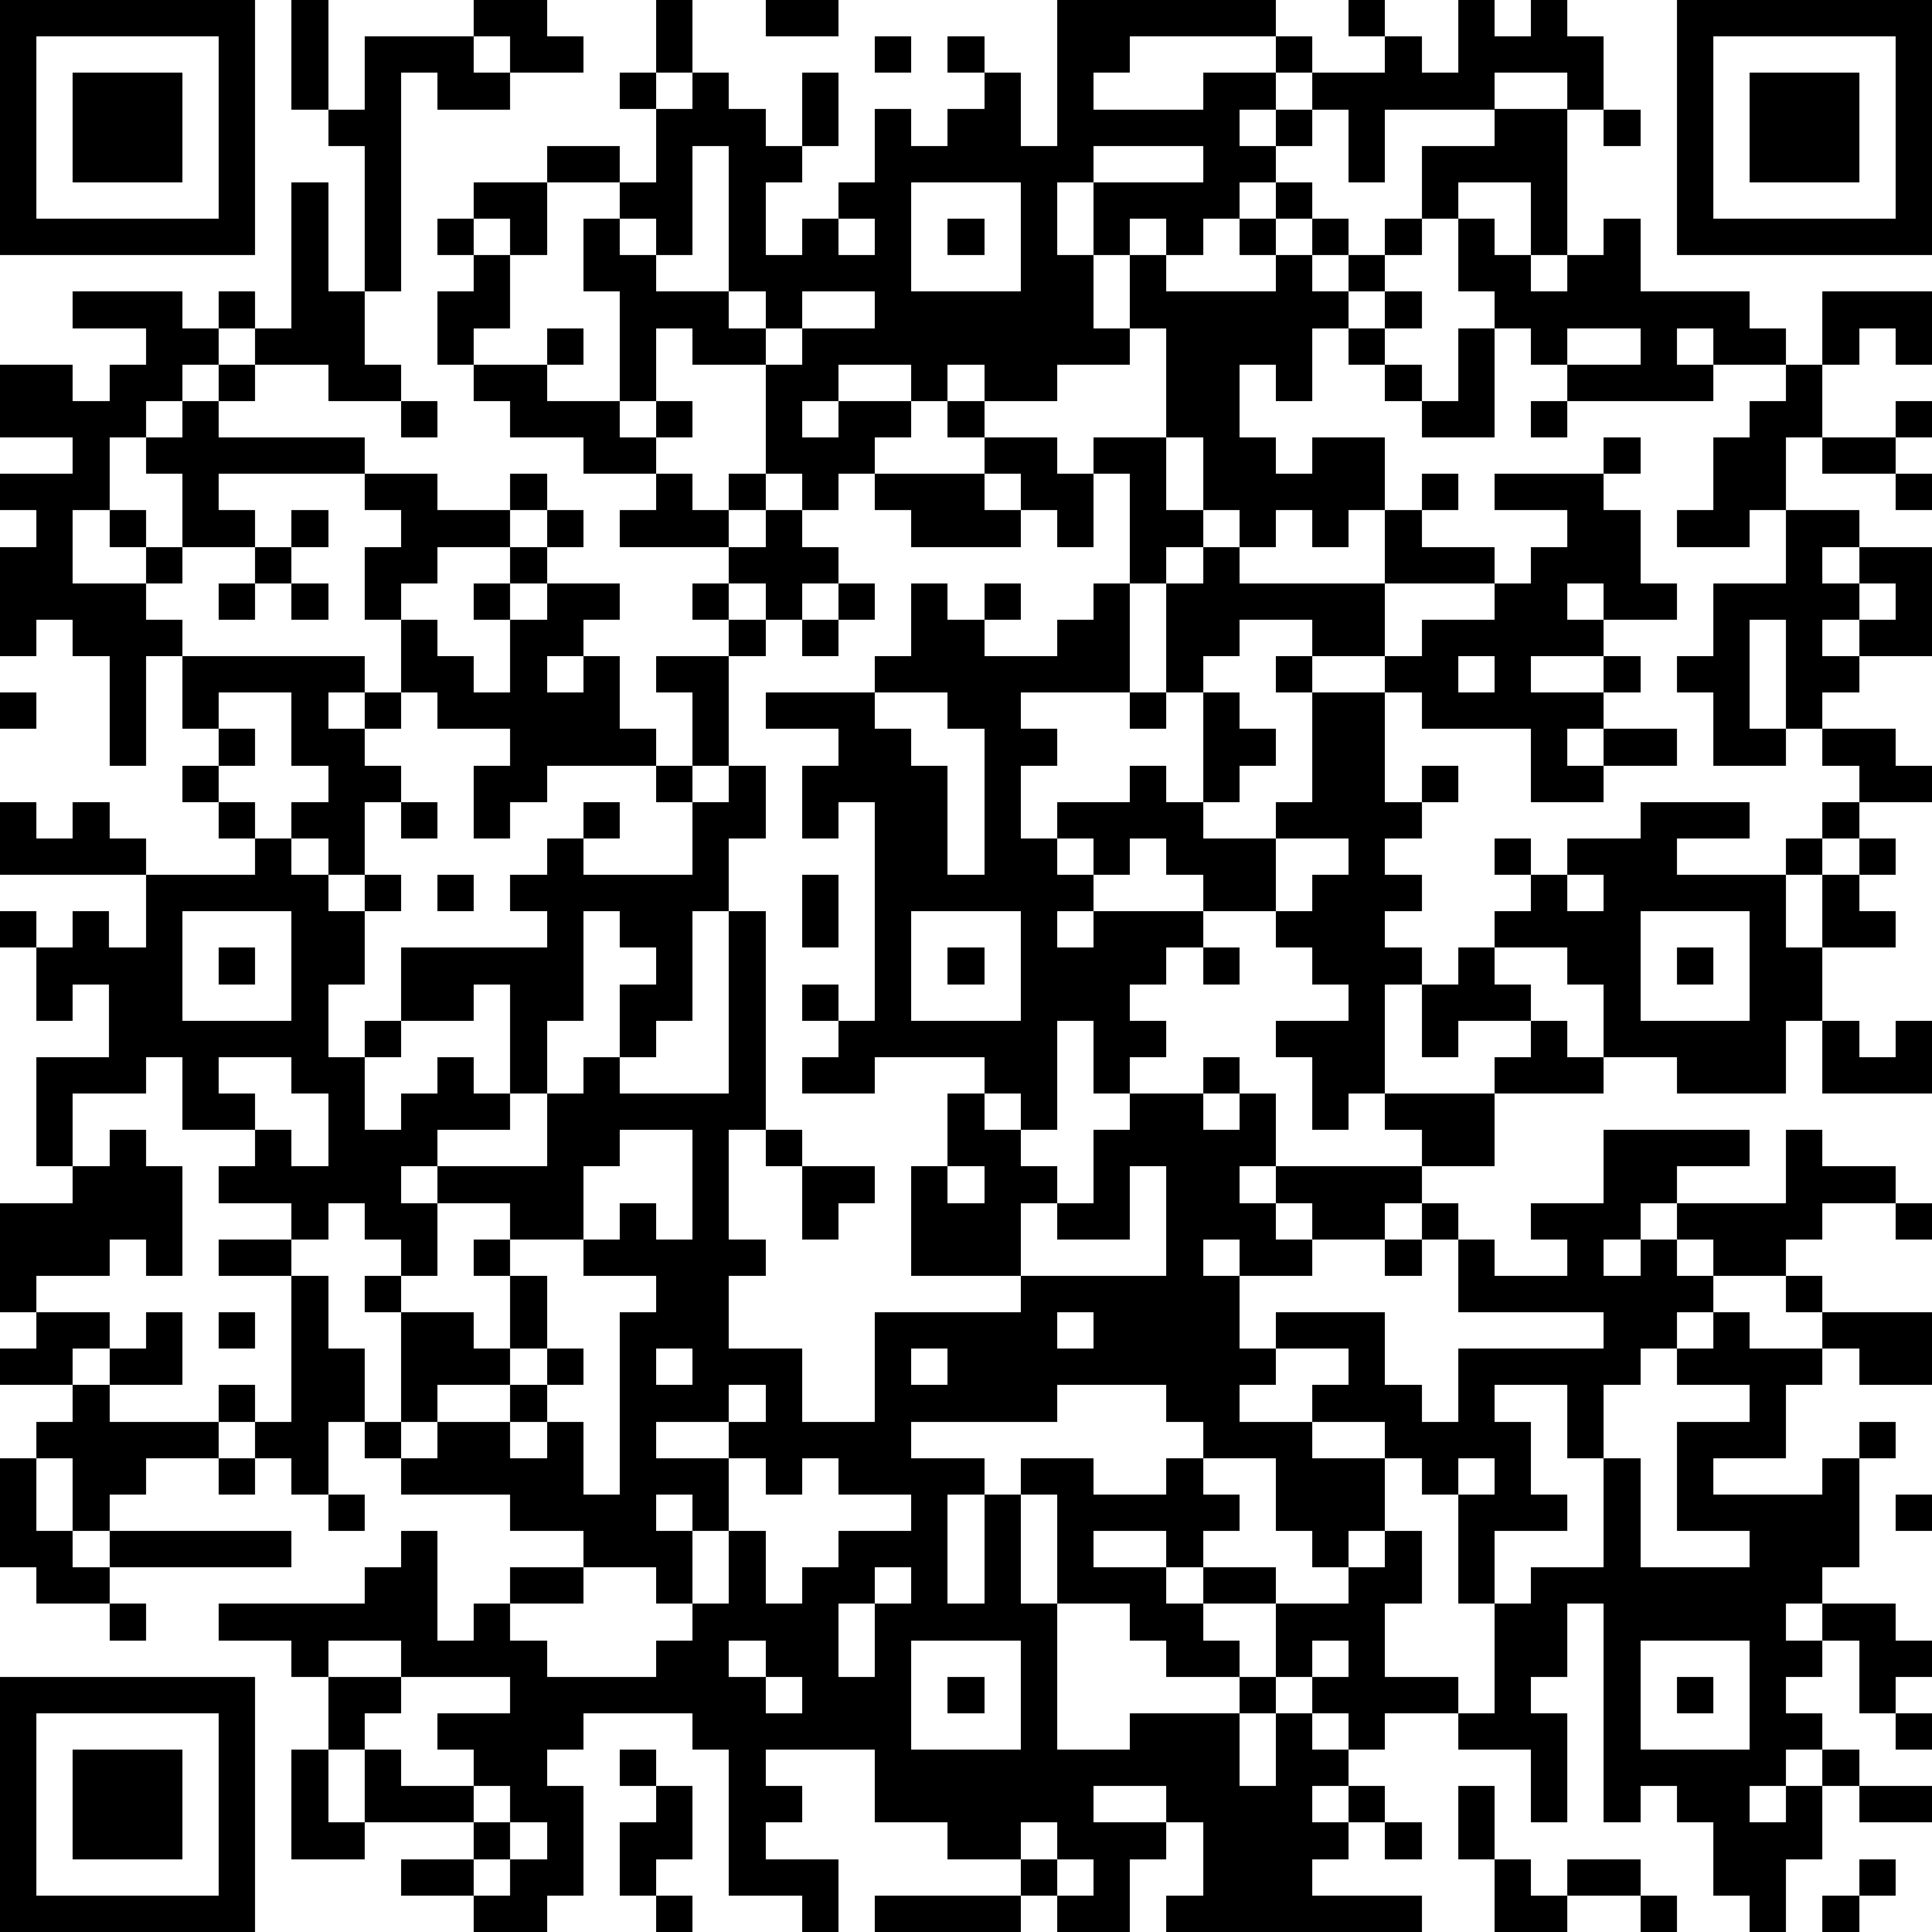 <?xml version="1.0" standalone="yes"?><svg version="1.1" xmlns="http://www.w3.org/2000/svg" xmlns:xlink="http://www.w3.org/1999/xlink" xmlns:ev="http://www.w3.org/2001/xml-events" width="212" height="212" shape-rendering="crispEdges"><path d="M0 0h7v7h-7zM8 0h1v3h-1zM13 0h2v1h1v1h-2v-1h-1zM18 0h1v2h-1zM21 0h2v1h-2zM29 0h6v1h-4v1h-1v1h3v-1h2v-1h1v1h-1v1h-1v1h1v-1h1v-1h2v-1h-1v-1h1v1h1v1h1v-2h1v1h1v-1h1v1h1v2h-1v-1h-2v1h-3v2h-1v-2h-1v1h-1v1h-1v1h-1v1h-1v-1h-1v1h-1v-2h-1v2h1v2h1v-2h1v1h3v-1h-1v-1h1v-1h1v1h-1v1h1v-1h1v1h-1v1h1v-1h1v-1h1v-2h2v-1h2v4h-1v-2h-2v1h-1v1h-1v1h-1v1h-1v2h-1v-1h-1v2h1v1h1v-1h2v2h-1v1h-1v-1h-1v1h-1v-1h-1v-2h-1v-3h-1v1h-2v1h-2v-1h-1v1h-1v-1h-2v1h-1v1h1v-1h2v1h-1v1h-1v1h-1v-1h-1v-3h-2v-1h-1v2h-1v-3h-1v-2h1v-1h-2v-1h2v1h1v-2h-1v-1h1v1h1v-1h1v1h1v1h1v-2h1v2h-1v1h-1v2h1v-1h1v-1h1v-2h1v1h1v-1h1v-1h-1v-1h1v1h1v2h1zM46 0h7v7h-7zM1 1v5h5v-5zM10 1h3v1h1v1h-2v-1h-1v6h-1v-4h-1v-1h1zM24 1h1v1h-1zM47 1v5h5v-5zM2 2h3v3h-3zM48 2h3v3h-3zM44 3h1v1h-1zM19 4v3h-1v-1h-1v1h1v1h2v-4zM30 4v1h3v-1zM8 5h1v3h1v2h1v1h-2v-1h-2v-1h-1v-1h1v1h1zM13 5h2v2h-1v-1h-1zM25 5v3h3v-3zM12 6h1v1h-1zM23 6v1h1v-1zM26 6h1v1h-1zM40 6h1v1h1v1h1v-1h1v-1h1v2h3v1h1v1h-2v-1h-1v1h1v1h-4v-1h-1v-1h-1v-1h-1zM13 7h1v2h-1v1h-1v-2h1zM2 8h3v1h1v1h-1v1h-1v1h-1v2h-1v2h2v-1h-1v-1h1v1h1v-2h-1v-1h1v-1h1v-1h1v1h-1v1h4v1h-4v1h1v1h-2v1h-1v1h1v1h-1v3h-1v-3h-1v-1h-1v1h-1v-3h1v-1h-1v-1h2v-1h-2v-2h2v1h1v-1h1v-1h-2zM20 8v1h1v-1zM22 8v1h-1v1h1v-1h2v-1zM38 8h1v1h-1zM50 8h3v2h-1v-1h-1v1h-1zM15 9h1v1h-1zM37 9h1v1h-1zM40 9h1v3h-2v-1h-1v-1h1v1h1zM43 9v1h2v-1zM13 10h2v1h2v1h1v-1h1v1h-1v1h-2v-1h-2v-1h-1zM49 10h1v2h-1v2h-1v1h-2v-1h1v-2h1v-1h1zM11 11h1v1h-1zM26 11h1v1h-1zM42 11h1v1h-1zM52 11h1v1h-1zM27 12h2v1h1v-1h2v2h1v1h-1v1h-1v-3h-1v2h-1v-1h-1v-1h-1zM44 12h1v1h-1zM50 12h2v1h-2zM10 13h2v1h2v-1h1v1h-1v1h-2v1h-1v1h-1v-2h1v-1h-1zM18 13h1v1h1v-1h1v1h-1v1h-3v-1h1zM24 13h3v1h1v1h-3v-1h-1zM39 13h1v1h-1zM41 13h3v1h1v2h1v1h-2v-1h-1v1h1v1h-2v1h2v-1h1v1h-1v1h-1v1h1v-1h2v1h-2v1h-2v-2h-3v-1h-1v-1h-2v-1h-2v1h-1v1h-1v-3h1v-1h1v1h4v-2h1v1h2v1h-3v2h1v-1h2v-1h1v-1h1v-1h-2zM52 13h1v1h-1zM8 14h1v1h-1zM15 14h1v1h-1zM21 14h1v1h1v1h-1v1h-1v-1h-1v-1h1zM49 14h2v1h-1v1h1v-1h2v3h-2v-1h-1v1h1v1h-1v1h-1v-3h-1v3h1v1h-2v-2h-1v-1h1v-2h2zM7 15h1v1h-1zM14 15h1v1h-1zM6 16h1v1h-1zM8 16h1v1h-1zM13 16h1v1h-1zM15 16h2v1h-1v1h-1v1h1v-1h1v2h1v1h-3v1h-1v1h-1v-2h1v-1h-2v-1h-1v-2h1v1h1v1h1v-2h1zM19 16h1v1h-1zM23 16h1v1h-1zM25 16h1v1h1v-1h1v1h-1v1h2v-1h1v-1h1v3h-3v1h1v1h-1v2h1v-1h2v-1h1v1h1v-3h1v1h1v1h-1v1h-1v1h2v-1h1v-3h-1v-1h1v1h2v3h1v-1h1v1h-1v1h-1v1h1v1h-1v1h1v1h-1v3h-1v1h-1v-2h-1v-1h2v-1h-1v-1h-1v-1h-2v-1h-1v-1h-1v1h-1v-1h-1v1h1v1h-1v1h1v-1h3v1h-1v1h-1v1h1v1h-1v1h-1v-2h-1v3h-1v-1h-1v-1h-3v1h-2v-1h1v-1h-1v-1h1v1h1v-6h-1v1h-1v-2h1v-1h-2v-1h3v-1h1zM51 16v1h1v-1zM20 17h1v1h-1zM22 17h1v1h-1zM5 18h5v1h-1v1h1v-1h1v1h-1v1h1v1h-1v2h-1v-1h-1v-1h1v-1h-1v-2h-2v1h-1zM18 18h2v3h-1v-2h-1zM40 18v1h1v-1zM0 19h1v1h-1zM24 19v1h1v1h1v3h1v-4h-1v-1zM31 19h1v1h-1zM6 20h1v1h-1zM50 20h2v1h1v1h-2v-1h-1zM5 21h1v1h-1zM18 21h1v1h-1zM20 21h1v2h-1v2h-1v3h-1v1h-1v-2h1v-1h-1v-1h-1v3h-1v2h-1v-3h-1v1h-2v-2h4v-1h-1v-1h1v-1h1v-1h1v1h-1v1h3v-2h1zM0 22h1v1h1v-1h1v1h1v1h-4zM6 22h1v1h-1zM11 22h1v1h-1zM45 22h3v1h-2v1h3v-1h1v-1h1v1h-1v1h-1v2h1v-2h1v-1h1v1h-1v1h1v1h-2v2h-1v2h-3v-1h-2v-2h-1v-1h-2v-1h1v-1h-1v-1h1v1h1v-1h2zM7 23h1v1h1v1h1v-1h1v1h-1v2h-1v2h1v-1h1v1h-1v2h1v-1h1v-1h1v1h1v1h-2v1h-1v1h1v-1h3v-2h1v-1h1v1h3v-5h1v6h-1v3h1v1h-1v2h2v2h2v-3h4v-1h-3v-3h1v-2h1v1h1v1h1v1h-1v2h4v-3h-1v2h-2v-1h1v-2h1v-1h2v-1h1v1h-1v1h1v-1h1v2h-1v1h1v-1h4v-1h-1v-1h3v-1h1v-1h-2v1h-1v-2h1v-1h1v1h1v1h1v1h1v1h-3v2h-2v1h-1v1h-2v-1h-1v1h1v1h-2v-1h-1v1h1v2h1v-1h3v2h1v1h1v-2h4v-1h-4v-2h-1v-1h1v1h1v1h2v-1h-1v-1h2v-2h4v1h-2v1h-1v1h-1v1h1v-1h1v-1h3v-2h1v1h2v1h-2v1h-1v1h-2v-1h-1v1h1v1h-1v1h-1v1h-1v2h-1v-2h-2v1h1v2h1v1h-2v2h-1v-3h-1v-1h-1v-1h-2v-1h1v-1h-2v1h-1v1h2v1h2v2h-1v1h-1v-1h-1v-2h-2v-1h-1v-1h-3v1h-4v1h2v1h-1v3h1v-3h1v-1h2v1h2v-1h1v1h1v1h-1v1h-1v-1h-2v1h2v1h1v-1h2v1h-2v1h1v1h-2v-1h-1v-1h-2v-3h-1v3h1v4h2v-1h3v-1h1v-2h2v-1h1v-1h1v2h-1v2h2v1h-2v1h-1v-1h-1v-1h-1v1h-1v2h1v-2h1v1h1v1h-1v1h1v-1h1v1h-1v1h-1v1h3v1h-7v-1h1v-2h-1v-1h-2v1h2v1h-1v2h-2v-1h-1v-1h-2v-1h-2v-2h-3v1h1v1h-1v1h2v2h-1v-1h-2v-4h-1v-1h-3v1h-1v1h1v3h-1v1h-2v-1h-2v-1h2v-1h-3v-2h-1v-2h-1v-1h-2v-1h4v-1h1v-1h1v3h1v-1h1v-1h2v-1h-2v-1h-3v-1h-1v-1h-1v2h-1v-1h-1v-1h-1v-1h1v1h1v-4h-2v-1h2v-1h-2v-1h1v-1h-2v-2h-1v1h-2v2h-1v-3h2v-2h-1v1h-1v-2h-1v-1h1v1h1v-1h1v1h1v-2h3zM35 23v2h1v-1h1v-1zM12 24h1v1h-1zM22 24h1v2h-1zM43 24v1h1v-1zM5 25v3h3v-3zM25 25v3h3v-3zM45 25v3h3v-3zM6 26h1v1h-1zM26 26h1v1h-1zM33 26h1v1h-1zM46 26h1v1h-1zM50 28h1v1h1v-1h1v2h-3zM6 29v1h1v1h1v1h1v-2h-1v-1zM3 31h1v1h1v3h-1v-1h-1v1h-2v1h-1v-3h2v-1h1zM17 31v1h-1v2h-2v-1h-2v2h-1v-1h-1v-1h-1v1h-1v1h1v2h1v2h1v-3h-1v-1h1v1h2v1h1v-2h-1v-1h1v1h1v2h-1v1h-2v1h-1v1h1v-1h2v-1h1v-1h1v1h-1v1h-1v1h1v-1h1v2h1v-5h1v-1h-2v-1h1v-1h1v1h1v-3zM21 31h1v1h-1zM22 32h2v1h-1v1h-1zM26 32v1h1v-1zM52 33h1v1h-1zM38 34h1v1h-1zM49 35h1v1h-1zM1 36h2v1h-1v1h-2v-1h1zM4 36h1v2h-2v-1h1zM6 36h1v1h-1zM29 36v1h1v-1zM47 36h1v1h2v-1h3v2h-2v-1h-1v1h-1v2h-2v1h3v-1h1v-1h1v1h-1v3h-1v1h-1v1h1v-1h2v1h1v1h-1v1h-1v-2h-1v1h-1v1h1v1h-1v1h-1v1h1v-1h1v-1h1v1h-1v2h-1v2h-1v-1h-1v-2h-1v-1h-1v1h-1v-6h-1v2h-1v1h1v3h-1v-2h-2v-1h1v-3h1v-1h2v-3h1v3h3v-1h-2v-3h2v-1h-2v-1h1zM18 37v1h1v-1zM25 37v1h1v-1zM2 38h1v1h3v1h-2v1h-1v1h-1v-2h-1v-1h1zM20 38v1h-2v1h2v-1h1v-1zM0 40h1v2h1v1h1v-1h5v1h-5v1h-2v-1h-1zM6 40h1v1h-1zM20 40v2h-1v-1h-1v1h1v2h-1v-1h-2v1h-2v1h1v1h3v-1h1v-1h1v-2h1v2h1v-1h1v-1h2v-1h-2v-1h-1v1h-1v-1zM40 40v1h1v-1zM9 41h1v1h-1zM52 41h1v1h-1zM24 43v1h-1v2h1v-2h1v-1zM3 44h1v1h-1zM9 45v1h2v-1zM20 45v1h1v-1zM25 45v3h3v-3zM36 45v1h1v-1zM45 45v3h3v-3zM0 46h7v7h-7zM11 46v1h-1v1h1v1h2v-1h-1v-1h2v-1zM21 46v1h1v-1zM26 46h1v1h-1zM46 46h1v1h-1zM1 47v5h5v-5zM52 47h1v1h-1zM2 48h3v3h-3zM8 48h1v2h1v1h-2zM17 48h1v1h-1zM13 49v1h1v-1zM18 49h1v2h-1v1h-1v-2h1zM40 49h1v2h-1zM51 49h2v1h-2zM14 50v1h-1v1h1v-1h1v-1zM28 50v1h1v-1zM38 50h1v1h-1zM29 51v1h1v-1zM41 51h1v1h1v-1h2v1h-2v1h-2zM51 51h1v1h-1zM18 52h1v1h-1zM24 52h4v1h-4zM45 52h1v1h-1zM50 52h1v1h-1z" style="fill:#000" transform="translate(0,0) scale(4)"/></svg>